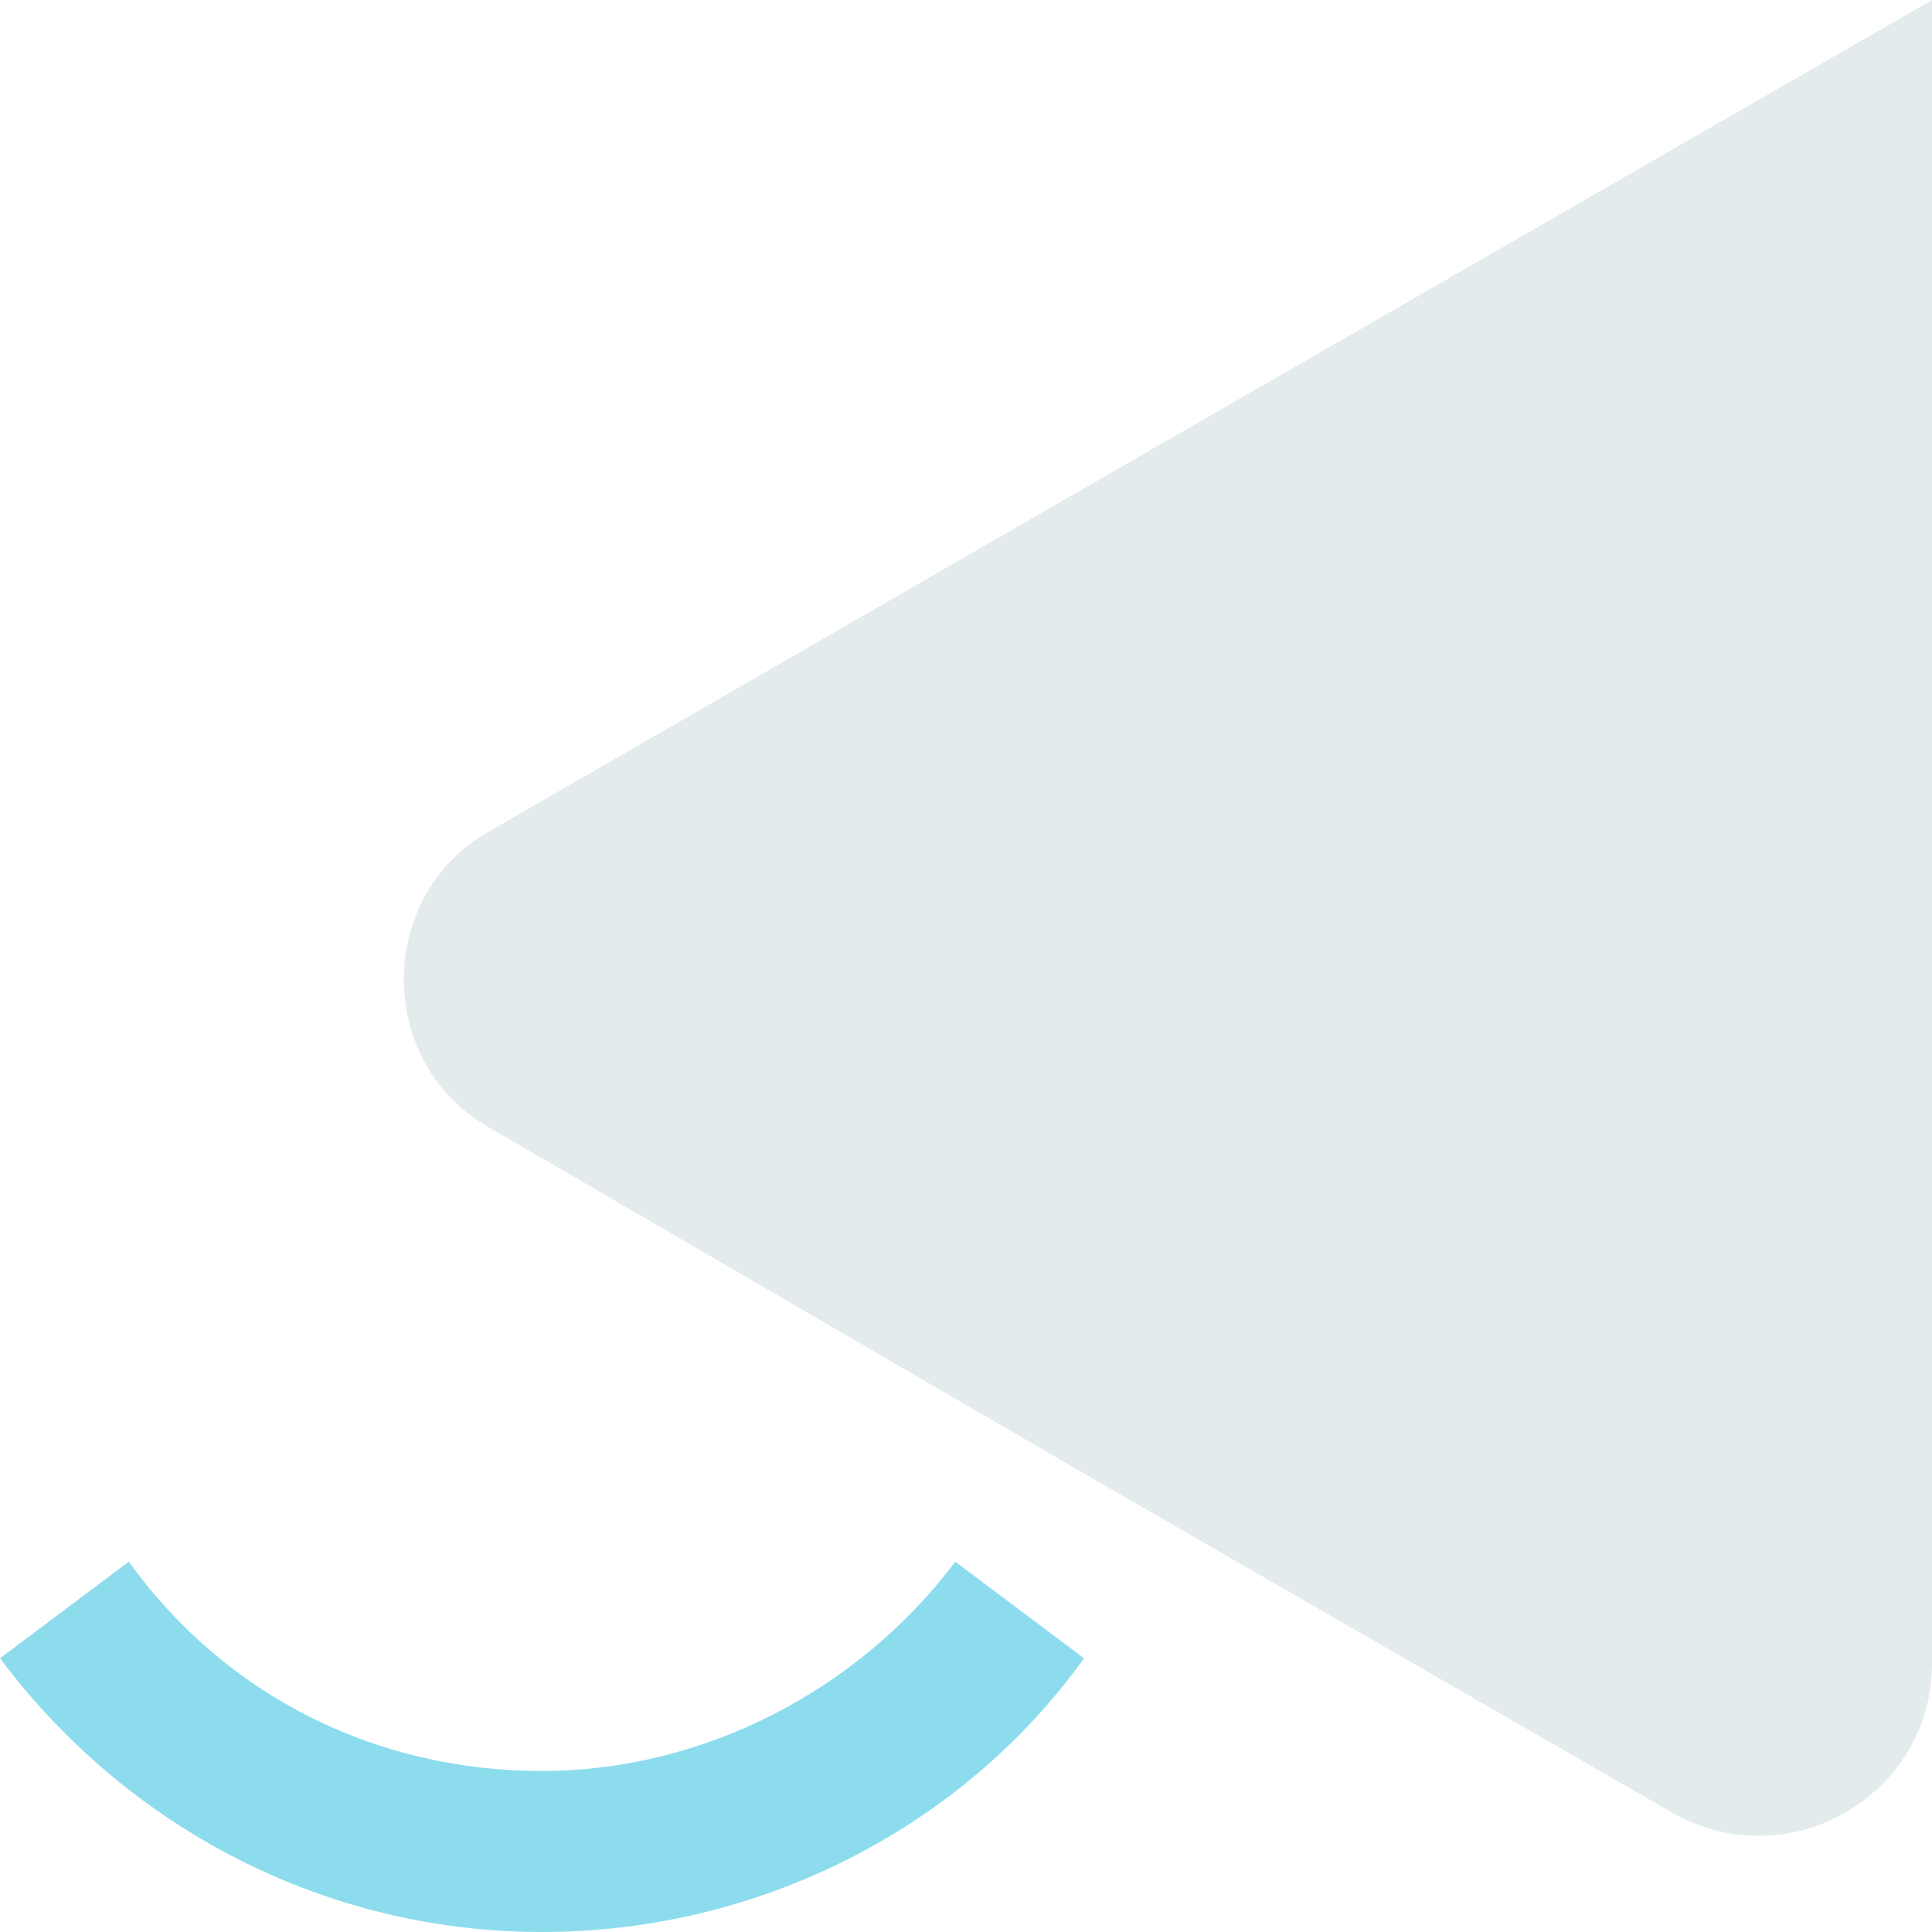 <?xml version="1.0" encoding="utf-8"?>
<svg xmlns="http://www.w3.org/2000/svg" width="48" height="48" viewBox="0 0 48 48" fill="none">
<g clip-path="url(#clip0_430_1252)">
<g opacity="0.6">
<path d="M13.467 48C8.133 48 3.2 45.467 0 41.2L3.2 38.8C5.6 42.133 9.333 44 13.467 44C17.467 44 21.333 42 23.733 38.8L26.933 41.2C23.867 45.467 18.8 48 13.467 48Z" fill="#3FC5E2"/>
</g>
<g clip-path="url(#clip1_430_1252)">
<path opacity="0.6" d="M48 0V24.4V41.333C48 44.533 44.533 46.667 41.6 45.067L26.8 36.533L12.133 28C9.333 26.4 9.333 22.267 12.133 20.667L26.933 12.133L48 0Z" fill="#D0DDE1"/>
</g>
</g>
<defs>
<clipPath id="clip0_430_1252">
<rect width="48" height="48" fill="white"/>
</clipPath>
<clipPath id="clip1_430_1252">
<rect width="48" height="48" fill="white"/>
</clipPath>
</defs>
</svg>